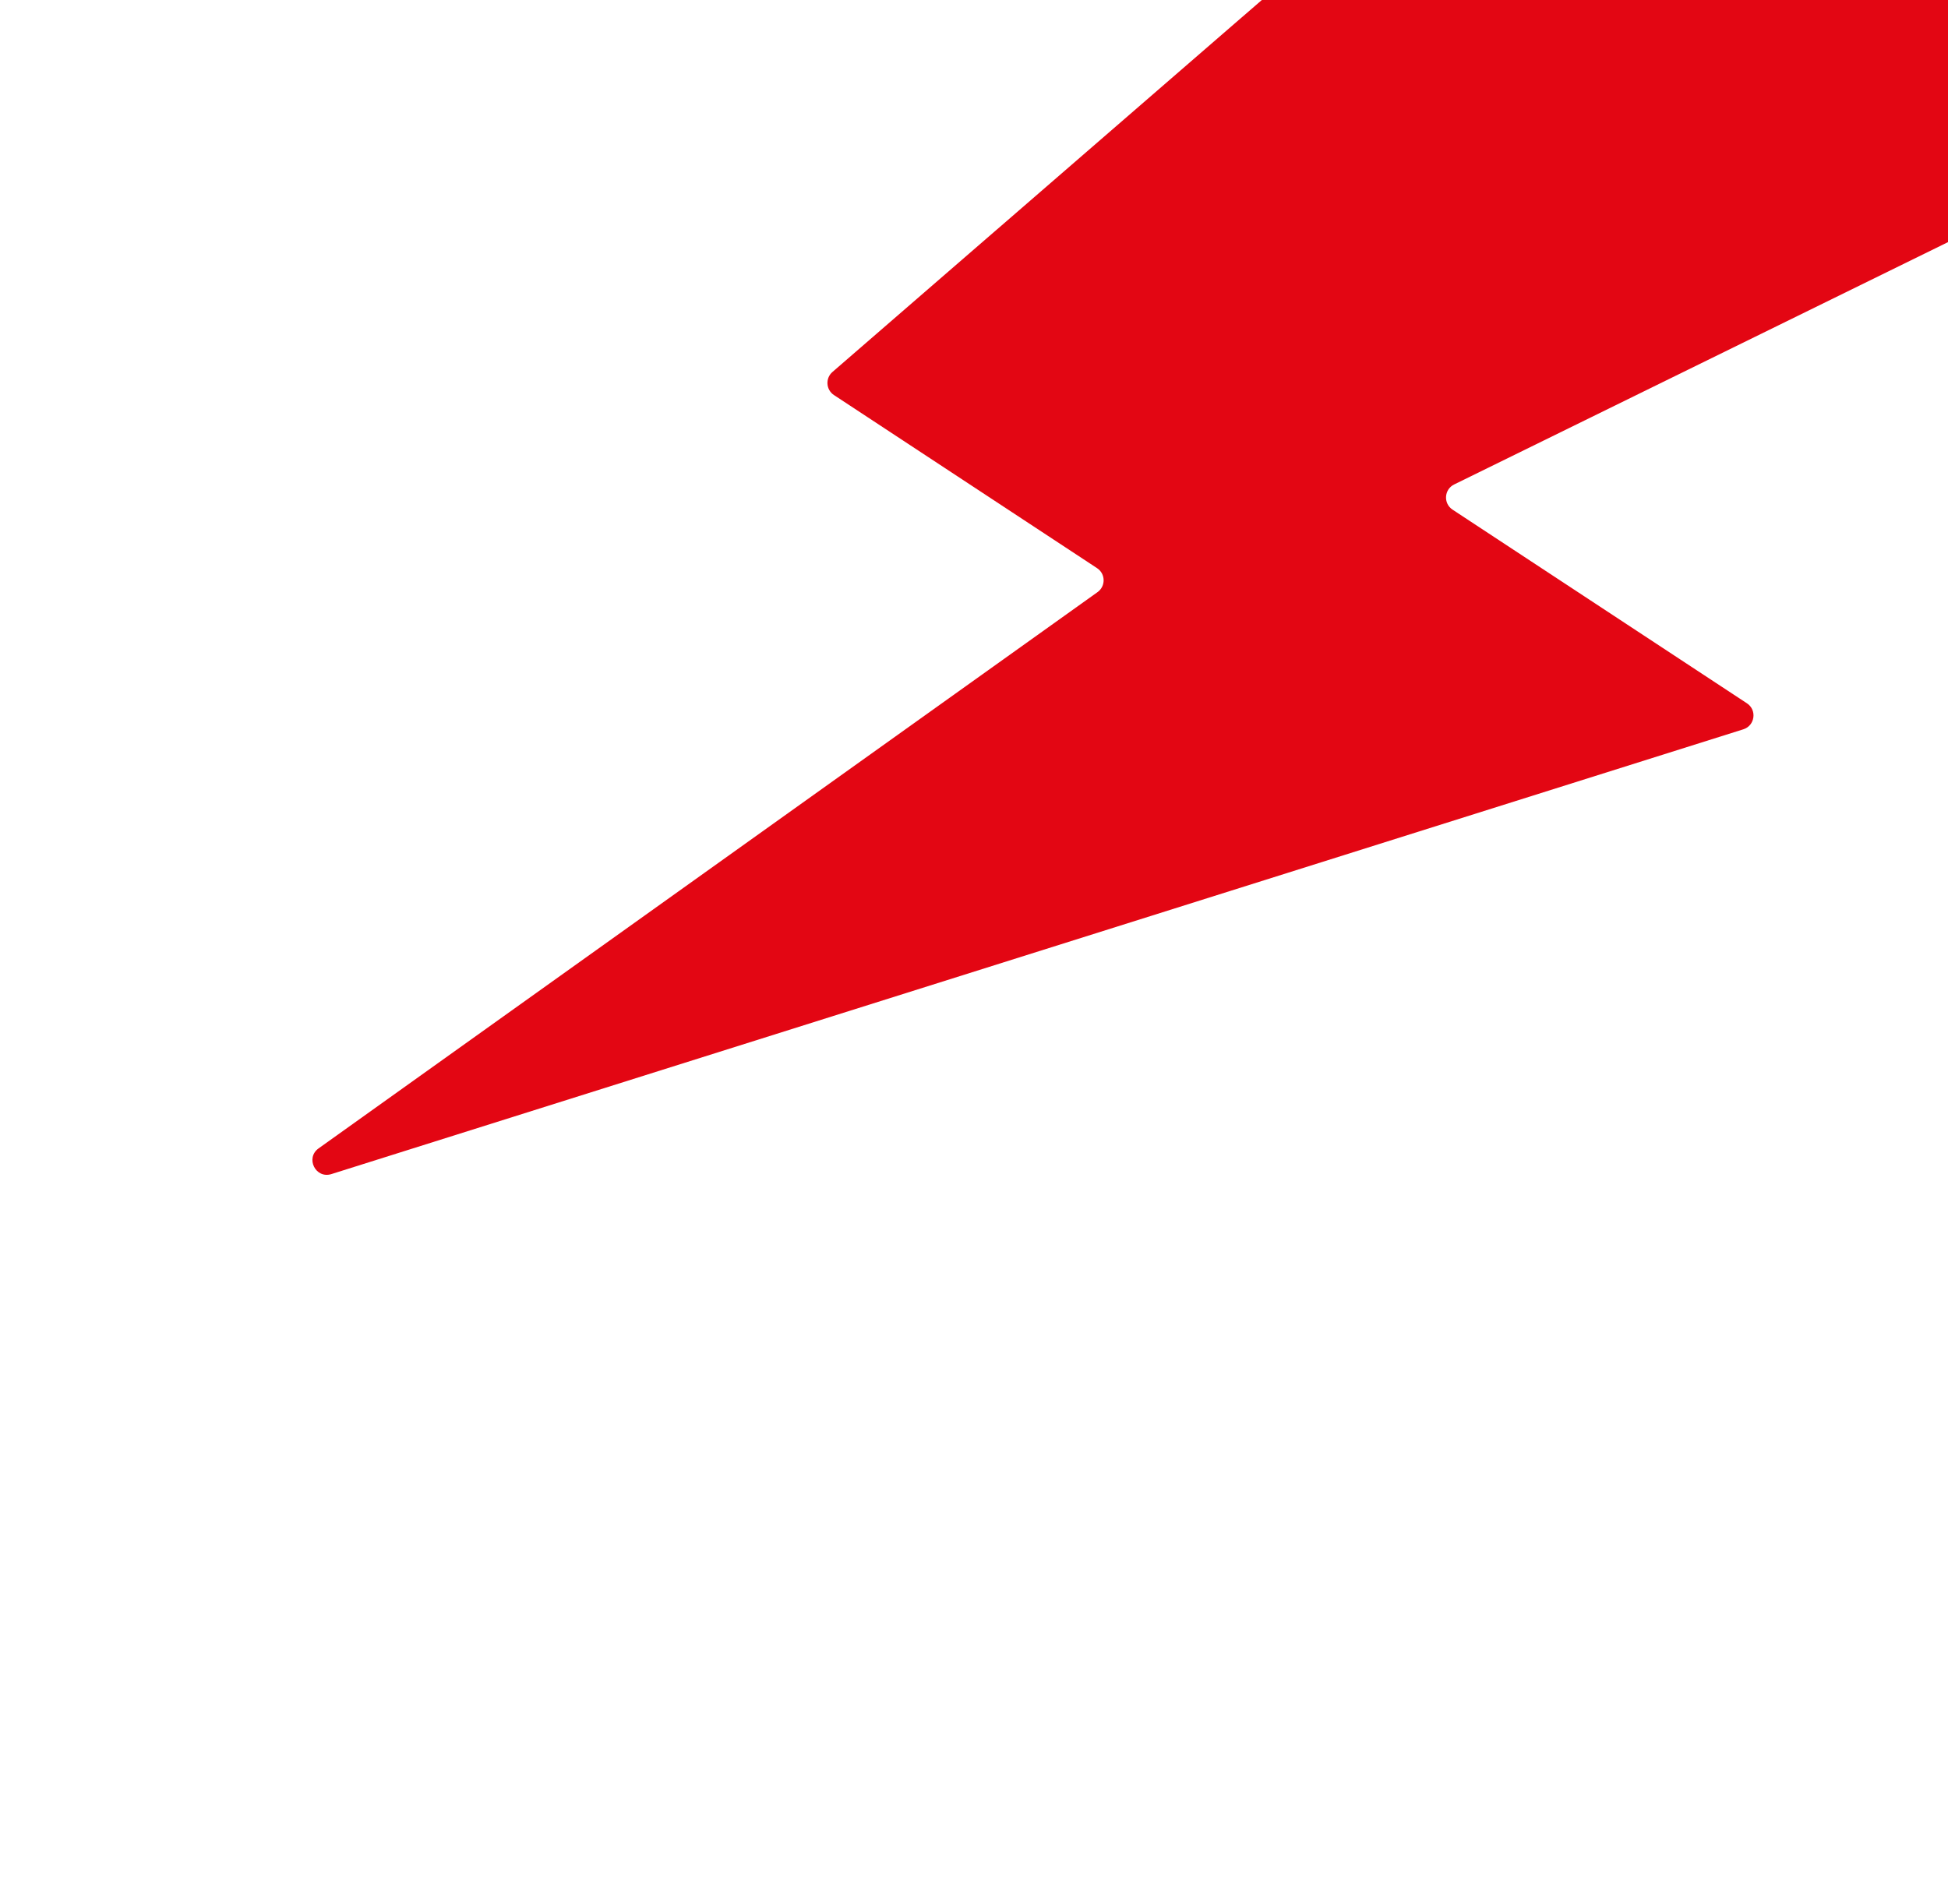 <?xml version="1.0" encoding="UTF-8"?> <svg xmlns="http://www.w3.org/2000/svg" width="134" height="131" viewBox="0 0 134 131" fill="none"><g filter="url(#filter0_b_343_1460)"><path d="M149.864 8.873C150.558 8.532 150.619 7.565 149.973 7.14L110.015 -19.152C109.641 -19.398 109.149 -19.366 108.811 -19.072L57.264 25.591C56.763 26.025 56.815 26.818 57.369 27.182L75.466 39.09C76.053 39.476 76.069 40.331 75.498 40.739L21.915 79.011C20.989 79.673 21.711 81.121 22.797 80.779L119.921 50.178C120.724 49.925 120.874 48.852 120.17 48.389L99.92 35.065C99.274 34.64 99.335 33.673 100.029 33.332L149.864 8.873Z" fill="#E30613"></path></g><defs><filter id="filter0_b_343_1460" x="-58.51" y="-99.32" width="288.933" height="260.148" filterUnits="userSpaceOnUse" color-interpolation-filters="sRGB"><feFlood flood-opacity="0" result="BackgroundImageFix"></feFlood><feGaussianBlur in="BackgroundImageFix" stdDeviation="40"></feGaussianBlur><feComposite in2="SourceAlpha" operator="in" result="effect1_backgroundBlur_343_1460"></feComposite><feBlend mode="normal" in="SourceGraphic" in2="effect1_backgroundBlur_343_1460" result="shape"></feBlend></filter></defs></svg> 